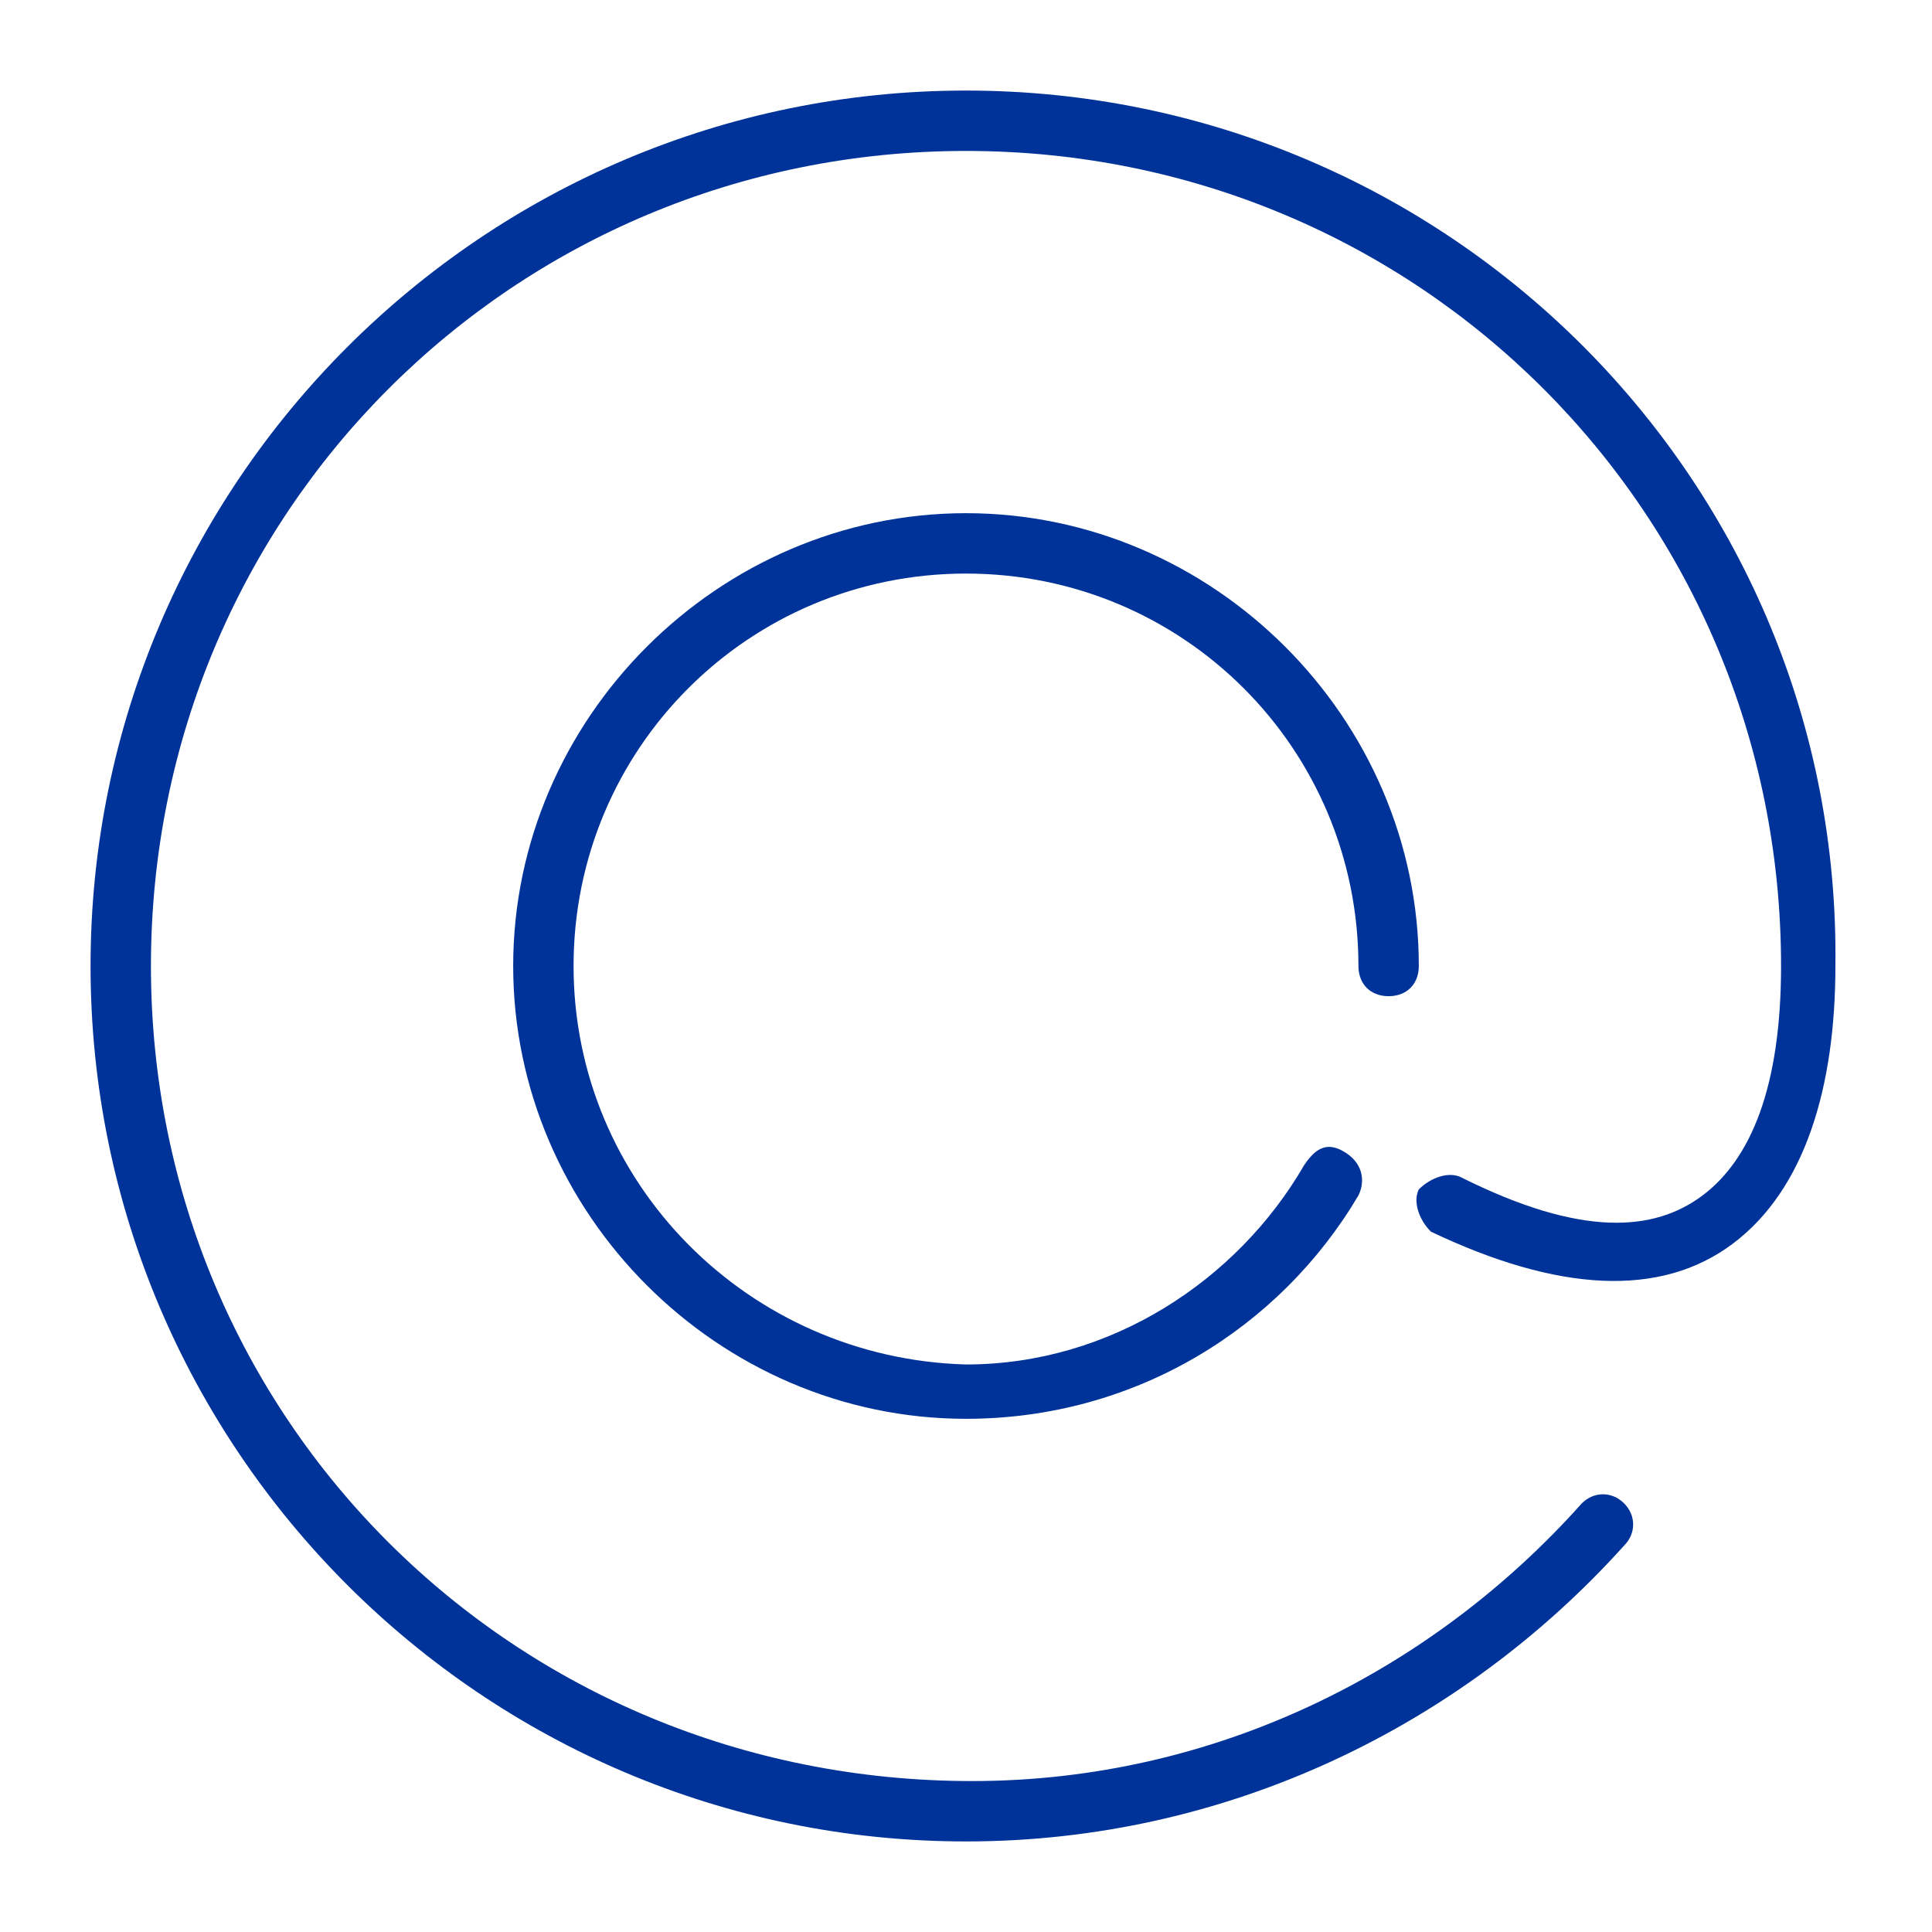 <?xml version="1.0" encoding="UTF-8"?> <svg xmlns="http://www.w3.org/2000/svg" xmlns:xlink="http://www.w3.org/1999/xlink" version="1.1" id="Layer_1" x="0px" y="0px" viewBox="0 0 32 32" style="enable-background:new 0 0 32 32;" xml:space="preserve"> <style type="text/css"> .st0{fill:#003399;} </style> <path class="st0" d="M2.5,16c0-7.5,6-13.5,13.5-13.5c7.5,0,13.5,6,13.5,13.5c0,2-0.5,3.2-1.3,3.8c-0.8,0.6-2,0.7-4-0.3 c-0.2-0.1-0.5,0-0.7,0.2c-0.1,0.2,0,0.5,0.2,0.7c2.1,1,3.8,1.1,5,0.2c1.2-0.9,1.7-2.6,1.7-4.6C30.5,8,24,1.5,16,1.5 C8,1.5,1.5,8,1.5,16C1.5,24,8,30.5,16,30.5c4.3,0,8.2-1.9,10.9-4.9c0.2-0.2,0.2-0.5,0-0.7c-0.2-0.2-0.5-0.2-0.7,0 c-2.5,2.8-6.1,4.6-10.1,4.6C8.5,29.5,2.5,23.5,2.5,16z"></path> <path class="st0" d="M9.5,16c0-3.6,2.9-6.5,6.5-6.5s6.5,2.9,6.5,6.5c0,0.3,0.2,0.5,0.5,0.5s0.5-0.2,0.5-0.5c0-4.1-3.4-7.5-7.5-7.5 S8.5,11.9,8.5,16s3.4,7.5,7.5,7.5c2.8,0,5.2-1.5,6.5-3.7c0.1-0.2,0.1-0.5-0.2-0.7s-0.5-0.1-0.7,0.2c-1.1,1.9-3.2,3.3-5.6,3.3 C12.4,22.5,9.5,19.6,9.5,16z"></path> </svg> 